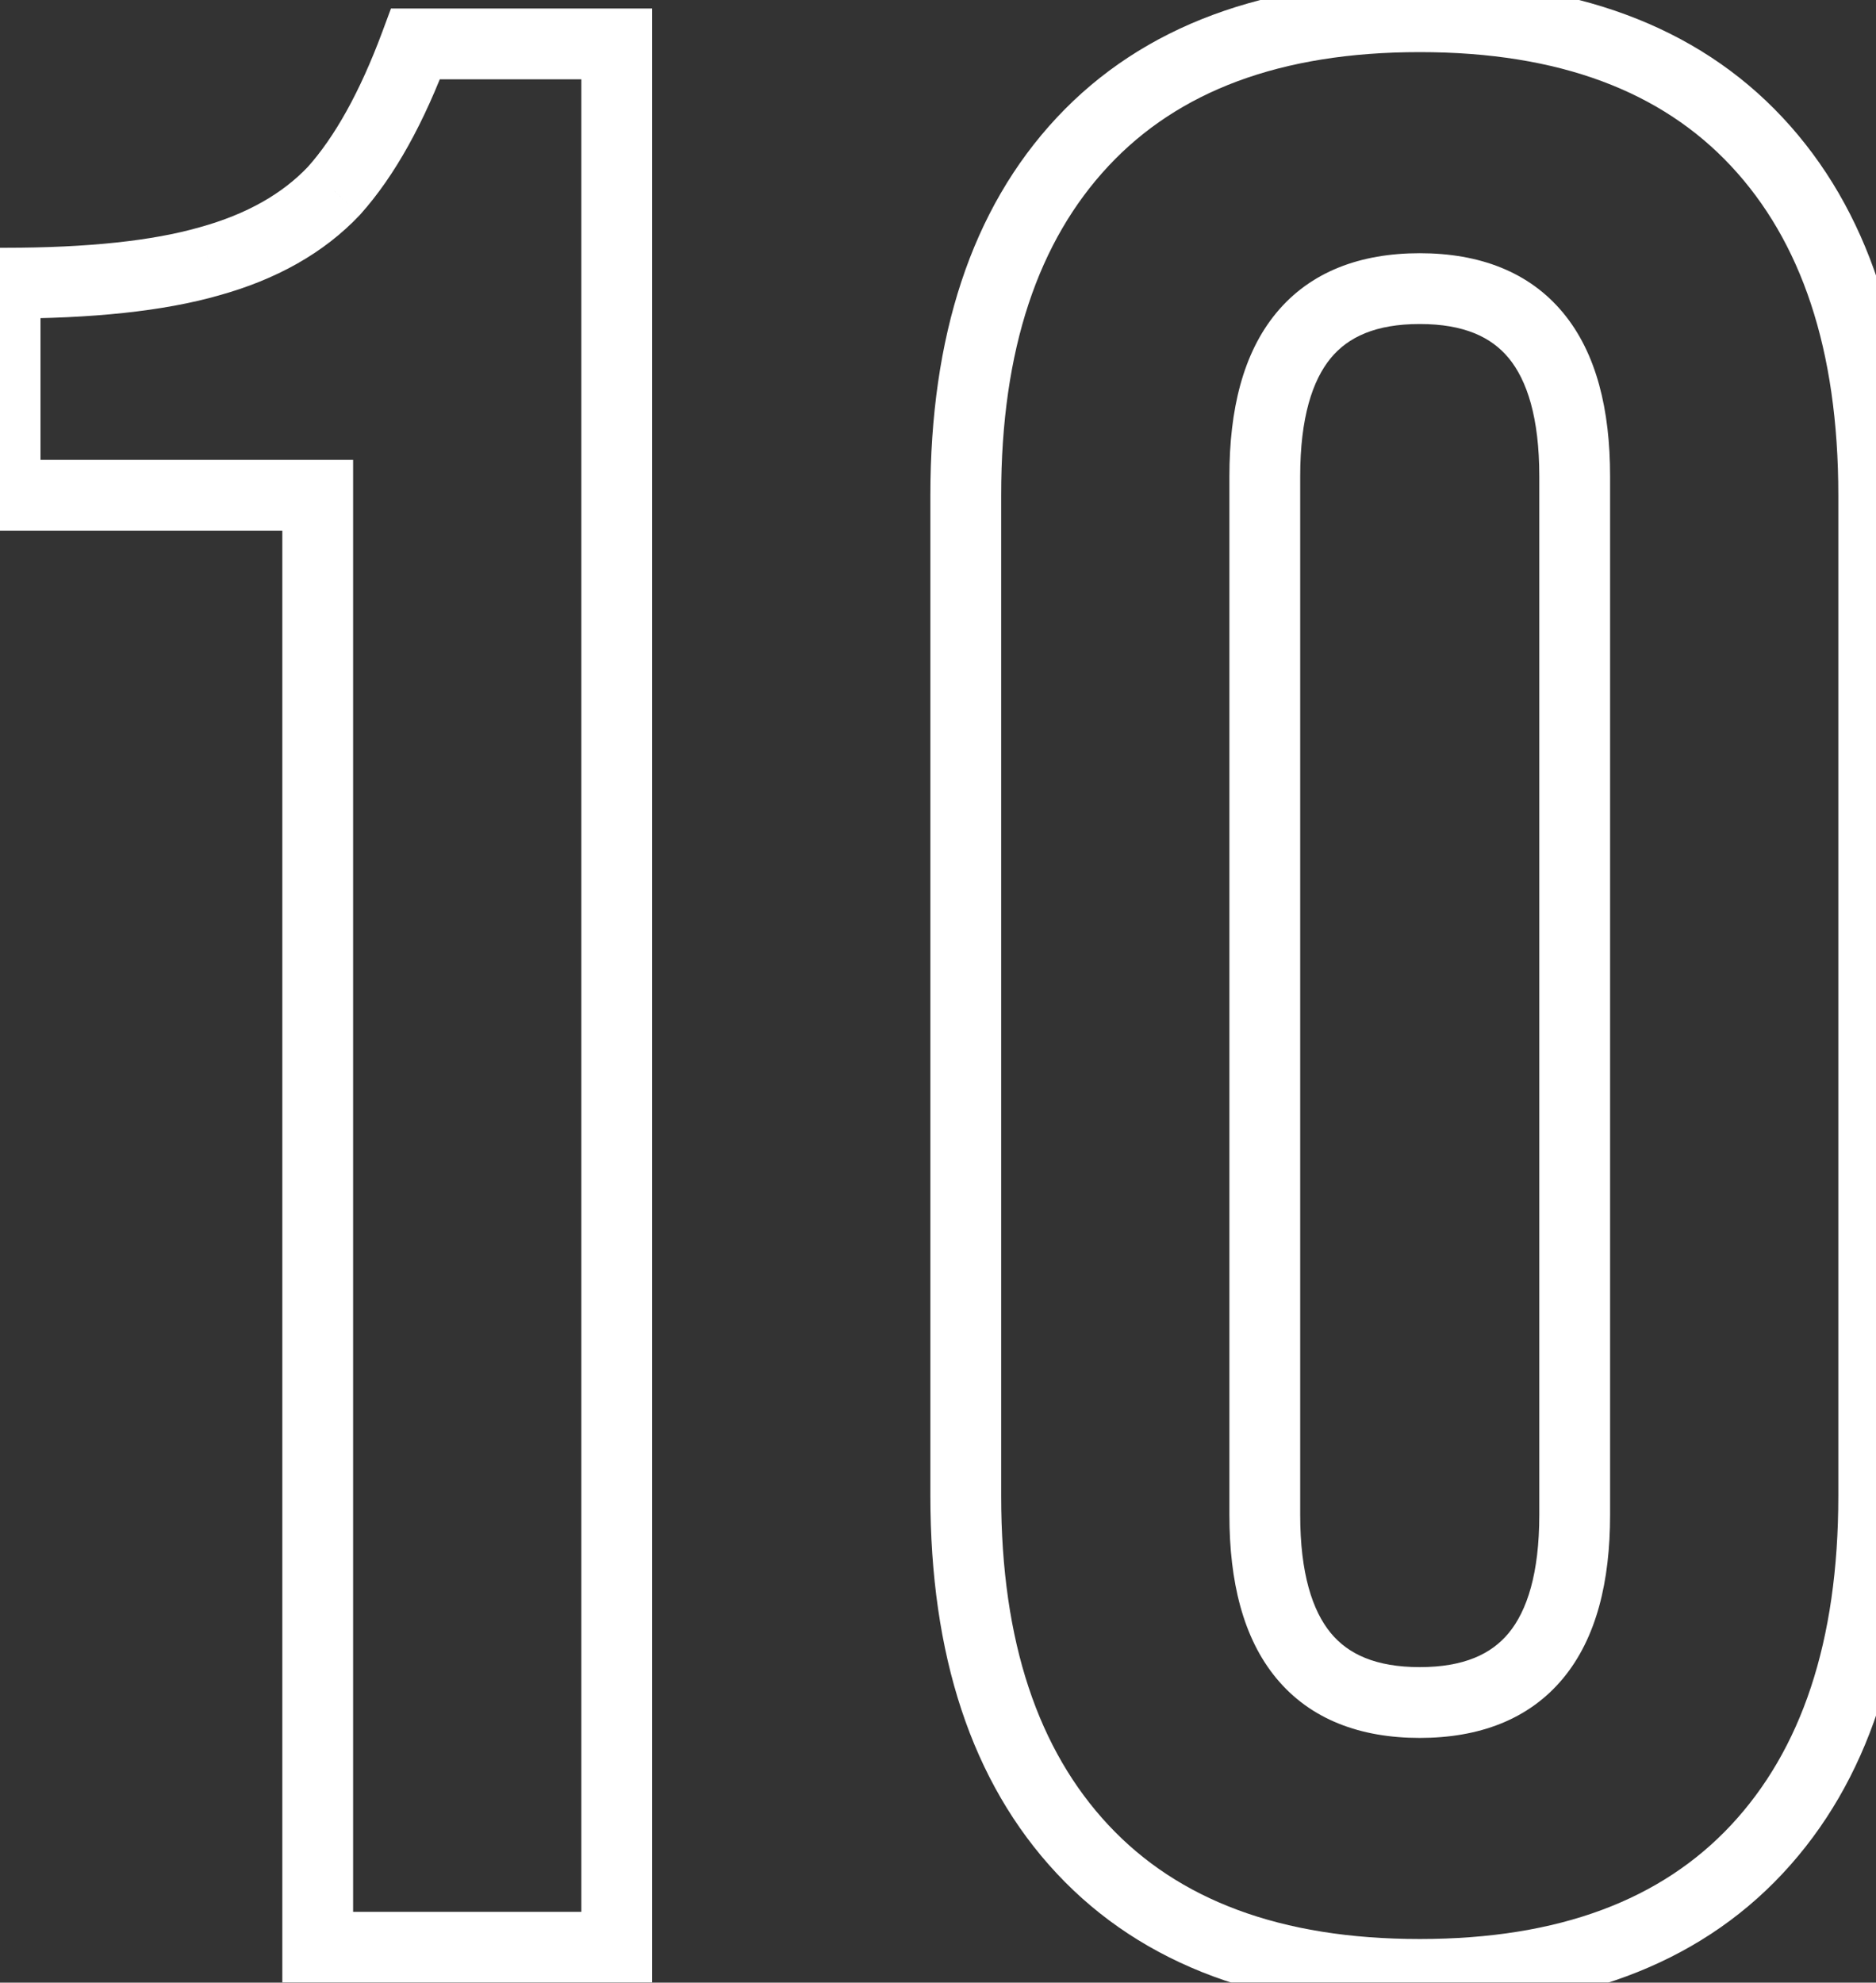<svg width="106" height="112" viewBox="0 0 106 112" fill="none" xmlns="http://www.w3.org/2000/svg">
<rect x="0" y="0" width="106" height="112" fill="#333333" stroke="none"/>
<mask id="path-1-outside-1_902_10482" maskUnits="userSpaceOnUse" x="-2" y="-2" width="110" height="116" fill="black">
<rect fill="white" x="-2" y="-2" width="110" height="116"/>
<path d="M17.952 27.978H0.288V15.997C5.101 15.997 8.941 15.587 11.808 14.768C14.778 13.949 17.133 12.618 18.874 10.774C20.614 8.829 22.15 6.064 23.482 2.48H34.848V110H17.952V27.978ZM80.22 111.536C71.926 111.536 65.577 109.181 61.174 104.47C56.77 99.76 54.569 93.104 54.569 84.502V27.978C54.569 19.376 56.77 12.72 61.174 8.01C65.577 3.299 71.926 0.944 80.22 0.944C88.514 0.944 94.863 3.299 99.266 8.01C103.67 12.72 105.871 19.376 105.871 27.978V84.502C105.871 93.104 103.67 99.76 99.266 104.47C94.863 109.181 88.514 111.536 80.22 111.536ZM80.22 96.176C86.057 96.176 88.975 92.643 88.975 85.578V26.902C88.975 19.837 86.057 16.304 80.22 16.304C74.383 16.304 71.465 19.837 71.465 26.902V85.578C71.465 92.643 74.383 96.176 80.22 96.176Z"/>
</mask>
<path d="M17.952 27.978H19.952V25.978H17.952V27.978ZM0.288 27.978H-1.712V29.978H0.288V27.978ZM0.288 15.997V13.997H-1.712V15.997H0.288ZM11.808 14.768L11.276 12.84L11.267 12.842L11.259 12.845L11.808 14.768ZM18.874 10.774L20.328 12.148L20.346 12.128L20.364 12.108L18.874 10.774ZM23.482 2.48V0.48H22.091L21.607 1.784L23.482 2.48ZM34.848 2.48H36.848V0.48H34.848V2.48ZM34.848 110V112H36.848V110H34.848ZM17.952 110H15.952V112H17.952V110ZM17.952 25.978H0.288V29.978H17.952V25.978ZM2.288 27.978V15.997H-1.712V27.978H2.288ZM0.288 17.997C5.188 17.997 9.236 17.583 12.357 16.691L11.259 12.845C8.645 13.592 5.014 13.997 0.288 13.997V17.997ZM12.34 16.696C15.586 15.8 18.287 14.309 20.328 12.148L17.42 9.401C15.979 10.927 13.969 12.097 11.276 12.84L12.34 16.696ZM20.364 12.108C22.33 9.911 23.975 6.896 25.357 3.176L21.607 1.784C20.326 5.232 18.899 7.747 17.383 9.441L20.364 12.108ZM23.482 4.48H34.848V0.48H23.482V4.48ZM32.848 2.48V110H36.848V2.48H32.848ZM34.848 108H17.952V112H34.848V108ZM19.952 110V27.978H15.952V110H19.952ZM61.174 104.47L62.635 103.105L61.174 104.47ZM61.174 8.01L62.635 9.375L61.174 8.01ZM99.266 8.01L97.805 9.375L99.266 8.01ZM99.266 104.47L97.805 103.105L99.266 104.47ZM80.22 109.536C72.312 109.536 66.559 107.302 62.635 103.105L59.712 105.836C64.595 111.059 71.54 113.536 80.22 113.536V109.536ZM62.635 103.105C58.68 98.874 56.569 92.77 56.569 84.502H52.569C52.569 93.438 54.861 100.646 59.712 105.836L62.635 103.105ZM56.569 84.502V27.978H52.569V84.502H56.569ZM56.569 27.978C56.569 19.71 58.68 13.606 62.635 9.375L59.712 6.644C54.861 11.834 52.569 19.042 52.569 27.978H56.569ZM62.635 9.375C66.559 5.178 72.312 2.944 80.22 2.944V-1.056C71.54 -1.056 64.595 1.421 59.712 6.644L62.635 9.375ZM80.22 2.944C88.128 2.944 93.881 5.178 97.805 9.375L100.727 6.644C95.845 1.421 88.9 -1.056 80.22 -1.056V2.944ZM97.805 9.375C101.76 13.606 103.871 19.71 103.871 27.978H107.871C107.871 19.042 105.579 11.834 100.727 6.644L97.805 9.375ZM103.871 27.978V84.502H107.871V27.978H103.871ZM103.871 84.502C103.871 92.77 101.76 98.874 97.805 103.105L100.727 105.836C105.579 100.646 107.871 93.438 107.871 84.502H103.871ZM97.805 103.105C93.881 107.302 88.128 109.536 80.22 109.536V113.536C88.9 113.536 95.845 111.059 100.727 105.836L97.805 103.105ZM80.22 98.176C83.558 98.176 86.389 97.147 88.328 94.8C90.207 92.526 90.975 89.336 90.975 85.578H86.975C86.975 88.885 86.284 90.994 85.245 92.253C84.265 93.438 82.719 94.176 80.22 94.176V98.176ZM90.975 85.578V26.902H86.975V85.578H90.975ZM90.975 26.902C90.975 23.144 90.207 19.954 88.328 17.68C86.389 15.333 83.558 14.304 80.22 14.304V18.304C82.719 18.304 84.265 19.042 85.245 20.227C86.284 21.486 86.975 23.595 86.975 26.902H90.975ZM80.22 14.304C76.882 14.304 74.051 15.333 72.112 17.68C70.233 19.954 69.465 23.144 69.465 26.902H73.465C73.465 23.595 74.156 21.486 75.195 20.227C76.175 19.042 77.721 18.304 80.22 18.304V14.304ZM69.465 26.902V85.578H73.465V26.902H69.465ZM69.465 85.578C69.465 89.336 70.233 92.526 72.112 94.8C74.051 97.147 76.882 98.176 80.22 98.176V94.176C77.721 94.176 76.175 93.438 75.195 92.253C74.156 90.994 73.465 88.885 73.465 85.578H69.465Z" fill="white" mask="url(#path-1-outside-1_902_10482)"/>
</svg>
